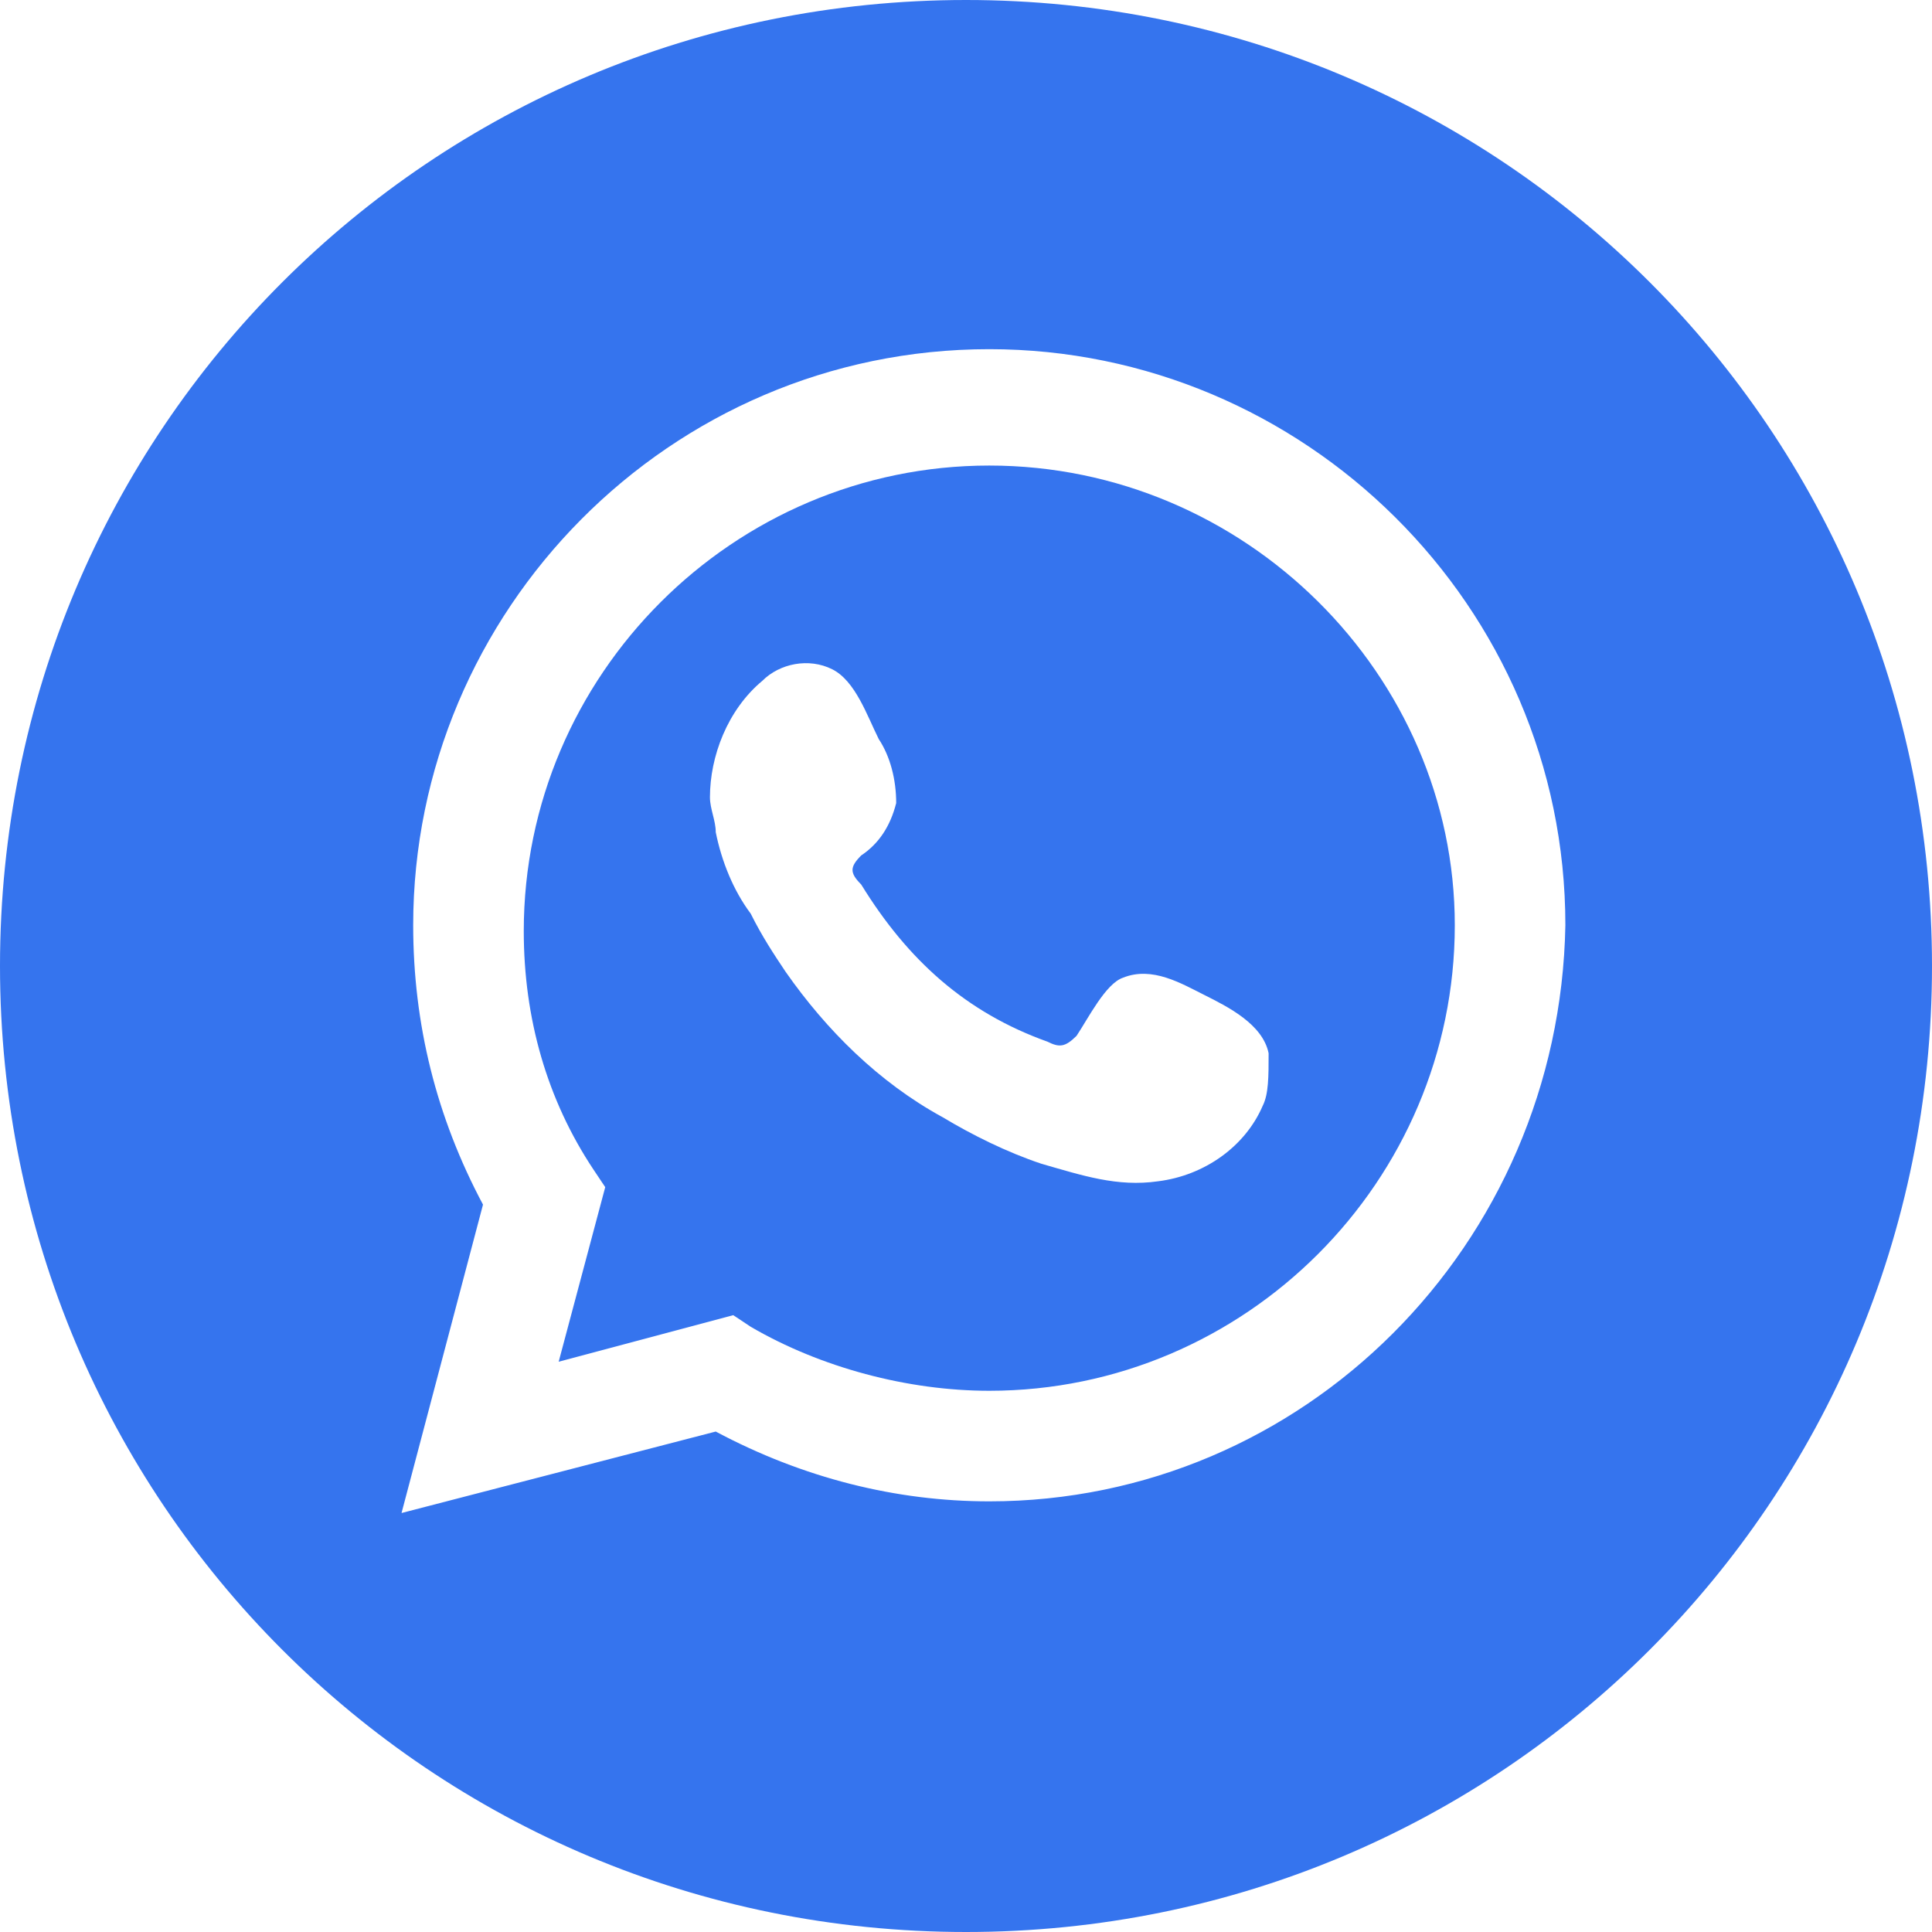 <svg width="30" height="30" viewBox="0 0 30 30" fill="none" xmlns="http://www.w3.org/2000/svg">
<path d="M15.361 7.229C11.386 7.229 8.133 10.482 8.133 14.458C8.133 15.813 8.494 17.078 9.217 18.163L9.398 18.434L8.675 21.145L11.386 20.422L11.657 20.602C12.741 21.235 14.096 21.596 15.361 21.596C19.337 21.596 22.59 18.343 22.59 14.367C22.59 10.482 19.337 7.229 15.361 7.229ZM19.608 17.169C19.337 17.801 18.705 18.253 17.982 18.343C17.349 18.434 16.807 18.253 16.175 18.072C15.633 17.892 15.09 17.62 14.639 17.349C13.645 16.807 12.831 15.994 12.199 15.09C12.018 14.819 11.837 14.548 11.657 14.187C11.386 13.825 11.205 13.373 11.114 12.922C11.114 12.741 11.024 12.56 11.024 12.38C11.024 11.747 11.295 11.024 11.837 10.572C12.108 10.301 12.56 10.211 12.922 10.392C13.283 10.572 13.464 11.114 13.645 11.476C13.825 11.747 13.916 12.108 13.916 12.47C13.825 12.831 13.645 13.102 13.373 13.283C13.193 13.464 13.193 13.554 13.373 13.735C14.096 14.91 15 15.723 16.265 16.175C16.446 16.265 16.536 16.265 16.717 16.084C16.898 15.813 17.169 15.271 17.44 15.181C17.892 15 18.343 15.271 18.705 15.452C19.066 15.633 19.608 15.904 19.699 16.355C19.699 16.717 19.699 16.988 19.608 17.169Z" fill="#3574EE"/>
<path d="M15 0C6.687 0 0 6.687 0 15C0 23.313 6.687 30 15 30C23.313 30 30 23.313 30 15C30 6.687 23.313 0 15 0ZM15.361 23.313C13.916 23.313 12.47 22.952 11.114 22.229L6.235 23.494L7.5 18.705C6.777 17.349 6.416 15.904 6.416 14.367C6.416 9.488 10.392 5.422 15.361 5.422C20.241 5.422 24.307 9.398 24.307 14.367C24.217 19.337 20.241 23.313 15.361 23.313Z" fill="#3574EE"/>
</svg>
